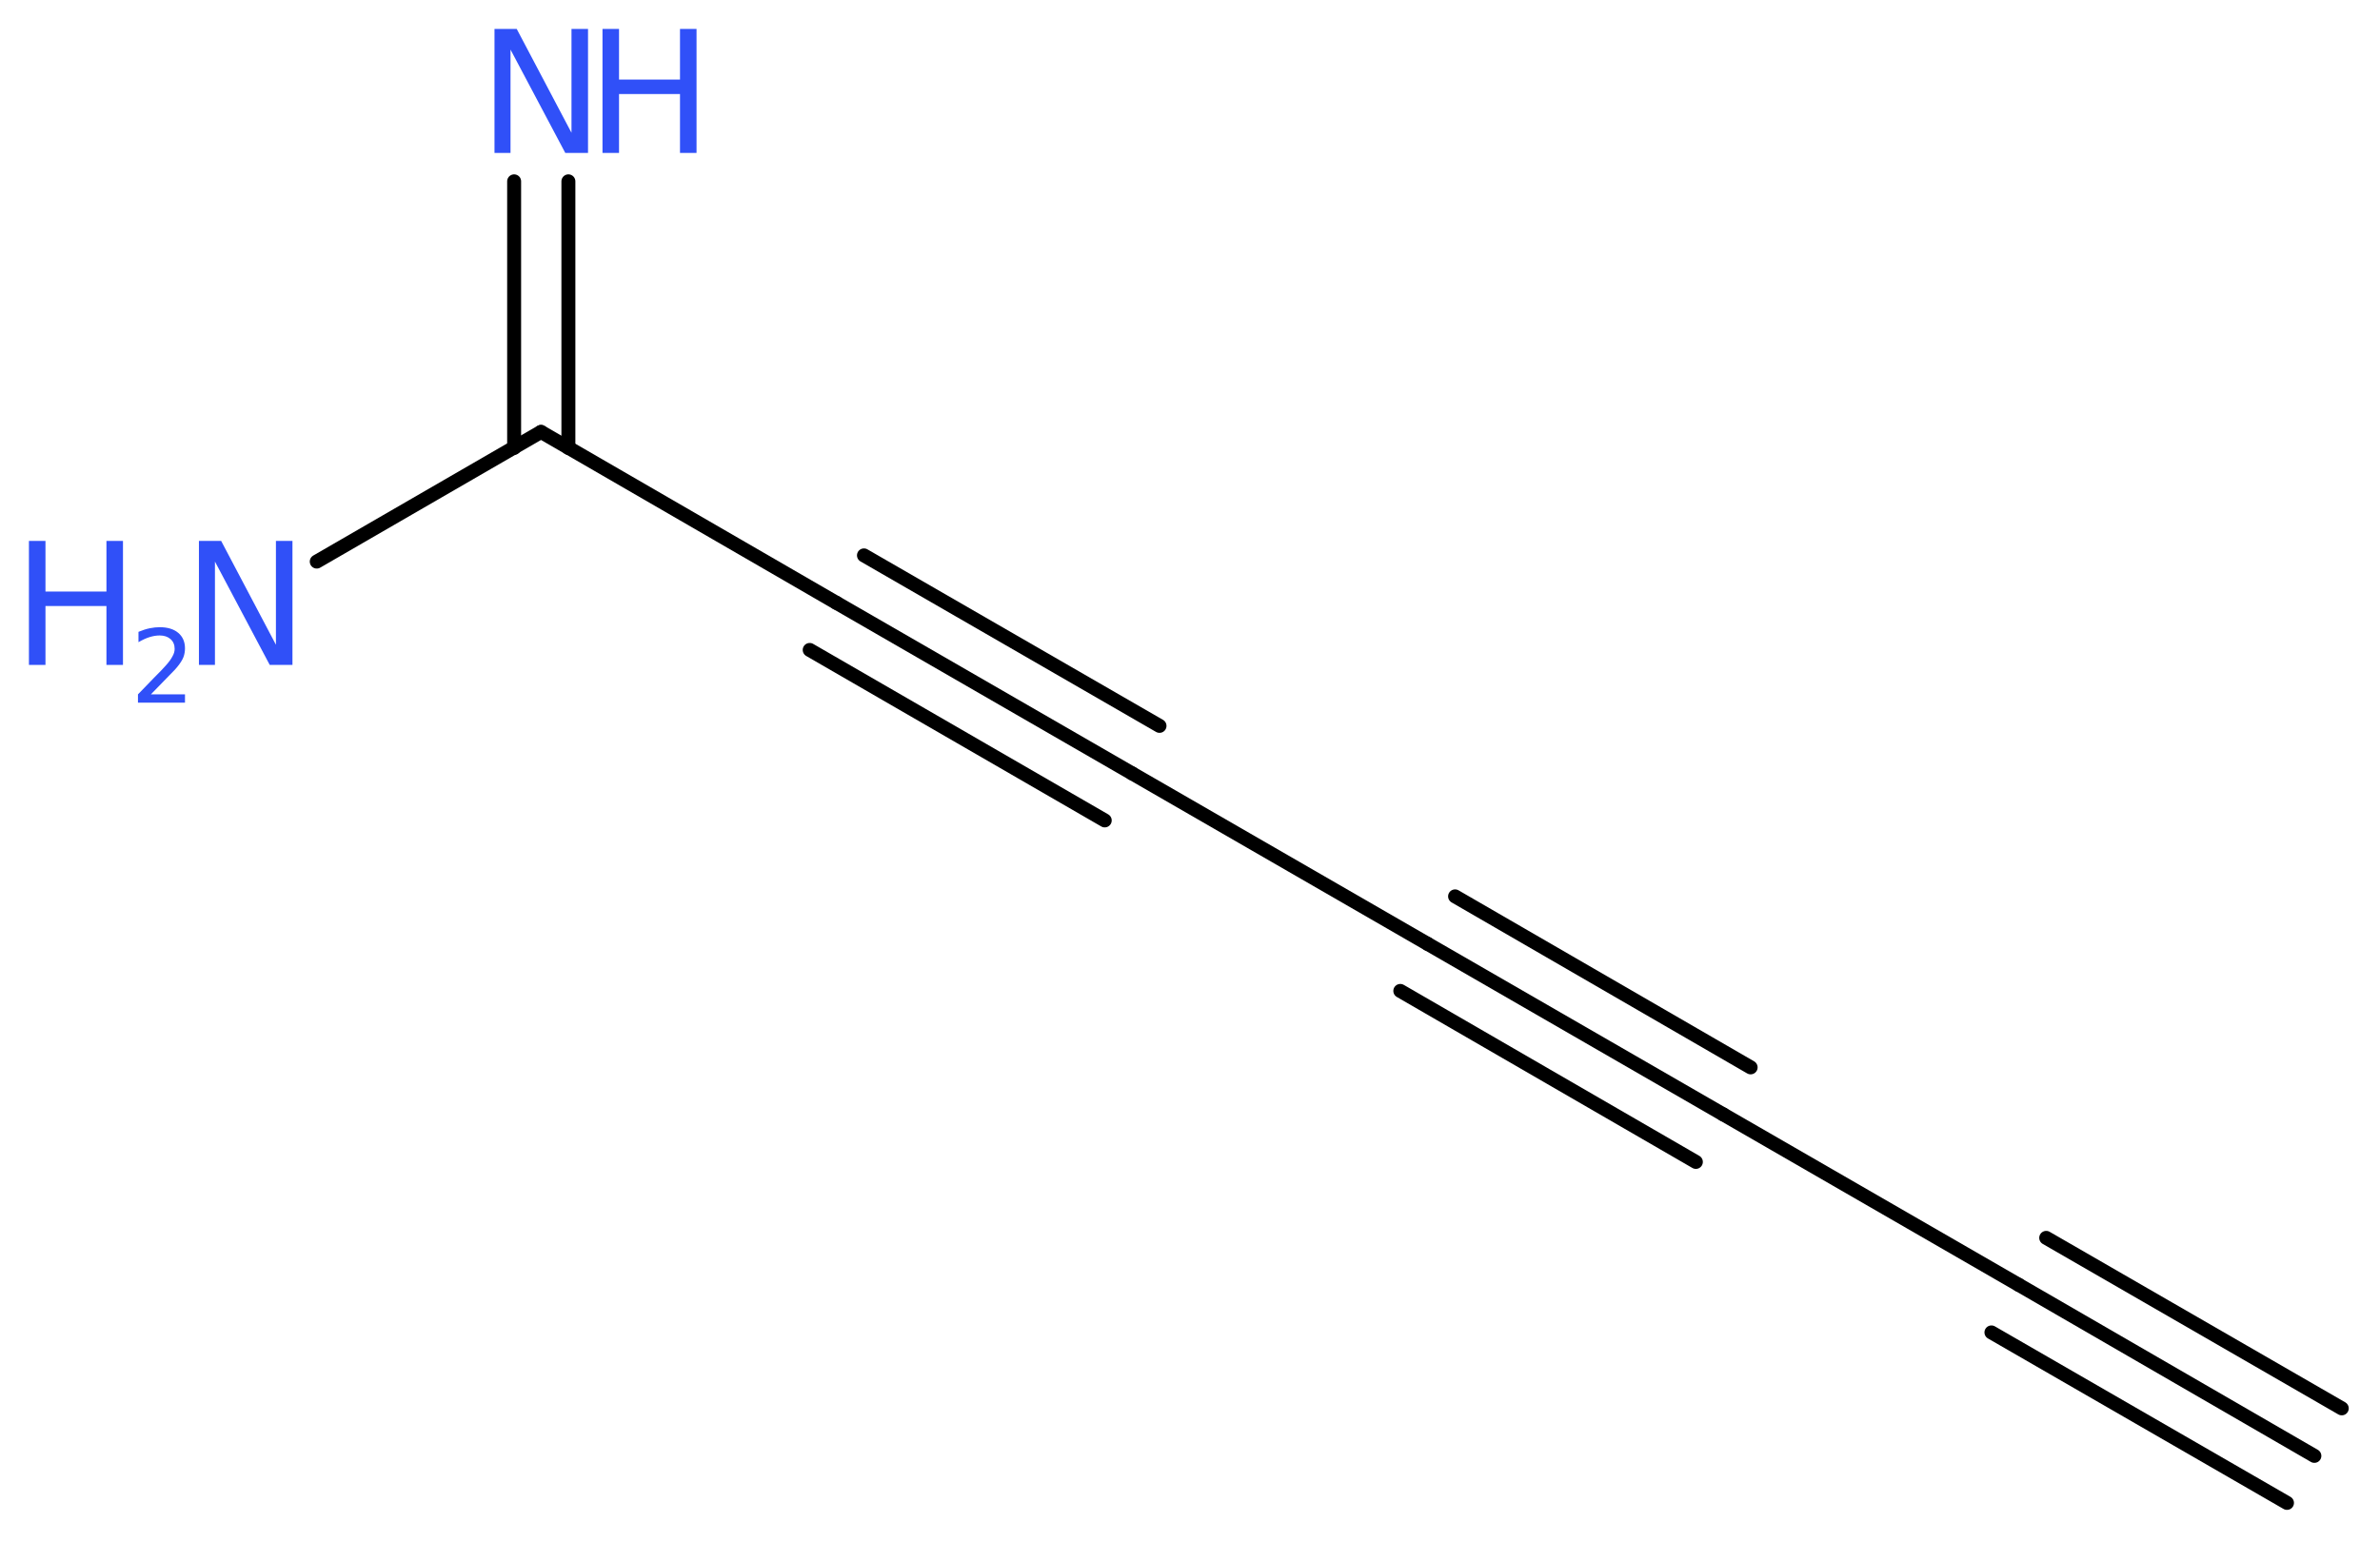 <?xml version='1.0' encoding='UTF-8'?>
<!DOCTYPE svg PUBLIC "-//W3C//DTD SVG 1.1//EN" "http://www.w3.org/Graphics/SVG/1.1/DTD/svg11.dtd">
<svg version='1.2' xmlns='http://www.w3.org/2000/svg' xmlns:xlink='http://www.w3.org/1999/xlink' width='46.06mm' height='29.84mm' viewBox='0 0 46.06 29.84'>
  <desc>Generated by the Chemistry Development Kit (http://github.com/cdk)</desc>
  <g stroke-linecap='round' stroke-linejoin='round' stroke='#000000' stroke-width='.27' fill='#3050F8'>
    <rect x='.0' y='.0' width='47.0' height='30.0' fill='#FFFFFF' stroke='none'/>
    <g id='mol1' class='mol'>
      <g id='mol1bnd1' class='bond'>
        <line x1='44.79' y1='28.18' x2='39.07' y2='24.87'/>
        <line x1='44.26' y1='29.09' x2='38.54' y2='25.79'/>
        <line x1='45.32' y1='27.26' x2='39.6' y2='23.96'/>
      </g>
      <line id='mol1bnd2' class='bond' x1='39.07' y1='24.87' x2='33.35' y2='21.57'/>
      <g id='mol1bnd3' class='bond'>
        <line x1='33.35' y1='21.57' x2='27.63' y2='18.27'/>
        <line x1='32.82' y1='22.49' x2='27.1' y2='19.18'/>
        <line x1='33.88' y1='20.66' x2='28.16' y2='17.35'/>
      </g>
      <line id='mol1bnd4' class='bond' x1='27.63' y1='18.27' x2='21.91' y2='14.97'/>
      <g id='mol1bnd5' class='bond'>
        <line x1='21.91' y1='14.97' x2='16.19' y2='11.67'/>
        <line x1='21.38' y1='15.88' x2='15.67' y2='12.58'/>
        <line x1='22.44' y1='14.05' x2='16.72' y2='10.75'/>
      </g>
      <line id='mol1bnd6' class='bond' x1='16.19' y1='11.67' x2='10.47' y2='8.36'/>
      <g id='mol1bnd7' class='bond'>
        <line x1='9.95' y1='8.67' x2='9.95' y2='3.51'/>
        <line x1='11.0' y1='8.67' x2='11.0' y2='3.51'/>
      </g>
      <line id='mol1bnd8' class='bond' x1='10.47' y1='8.36' x2='6.13' y2='10.87'/>
      <g id='mol1atm8' class='atom'>
        <path d='M9.57 .56h.43l1.06 2.01v-2.01h.32v2.4h-.44l-1.06 -2.0v2.0h-.31v-2.4z' stroke='none'/>
        <path d='M11.66 .56h.32v.98h1.18v-.98h.32v2.4h-.32v-1.14h-1.18v1.14h-.32v-2.4z' stroke='none'/>
      </g>
      <g id='mol1atm9' class='atom'>
        <path d='M3.85 10.47h.43l1.06 2.01v-2.01h.32v2.4h-.44l-1.06 -2.0v2.0h-.31v-2.4z' stroke='none'/>
        <path d='M.56 10.47h.32v.98h1.18v-.98h.32v2.4h-.32v-1.14h-1.18v1.14h-.32v-2.4z' stroke='none'/>
        <path d='M2.9 13.44h.68v.16h-.91v-.16q.11 -.11 .3 -.31q.19 -.19 .24 -.25q.09 -.1 .13 -.18q.04 -.07 .04 -.14q.0 -.12 -.08 -.19q-.08 -.07 -.21 -.07q-.09 .0 -.19 .03q-.1 .03 -.22 .1v-.2q.12 -.05 .22 -.07q.1 -.02 .19 -.02q.23 .0 .36 .11q.13 .11 .13 .3q.0 .09 -.03 .17q-.03 .08 -.12 .19q-.02 .03 -.15 .16q-.13 .13 -.36 .37z' stroke='none'/>
      </g>
    </g>
  </g>
</svg>
